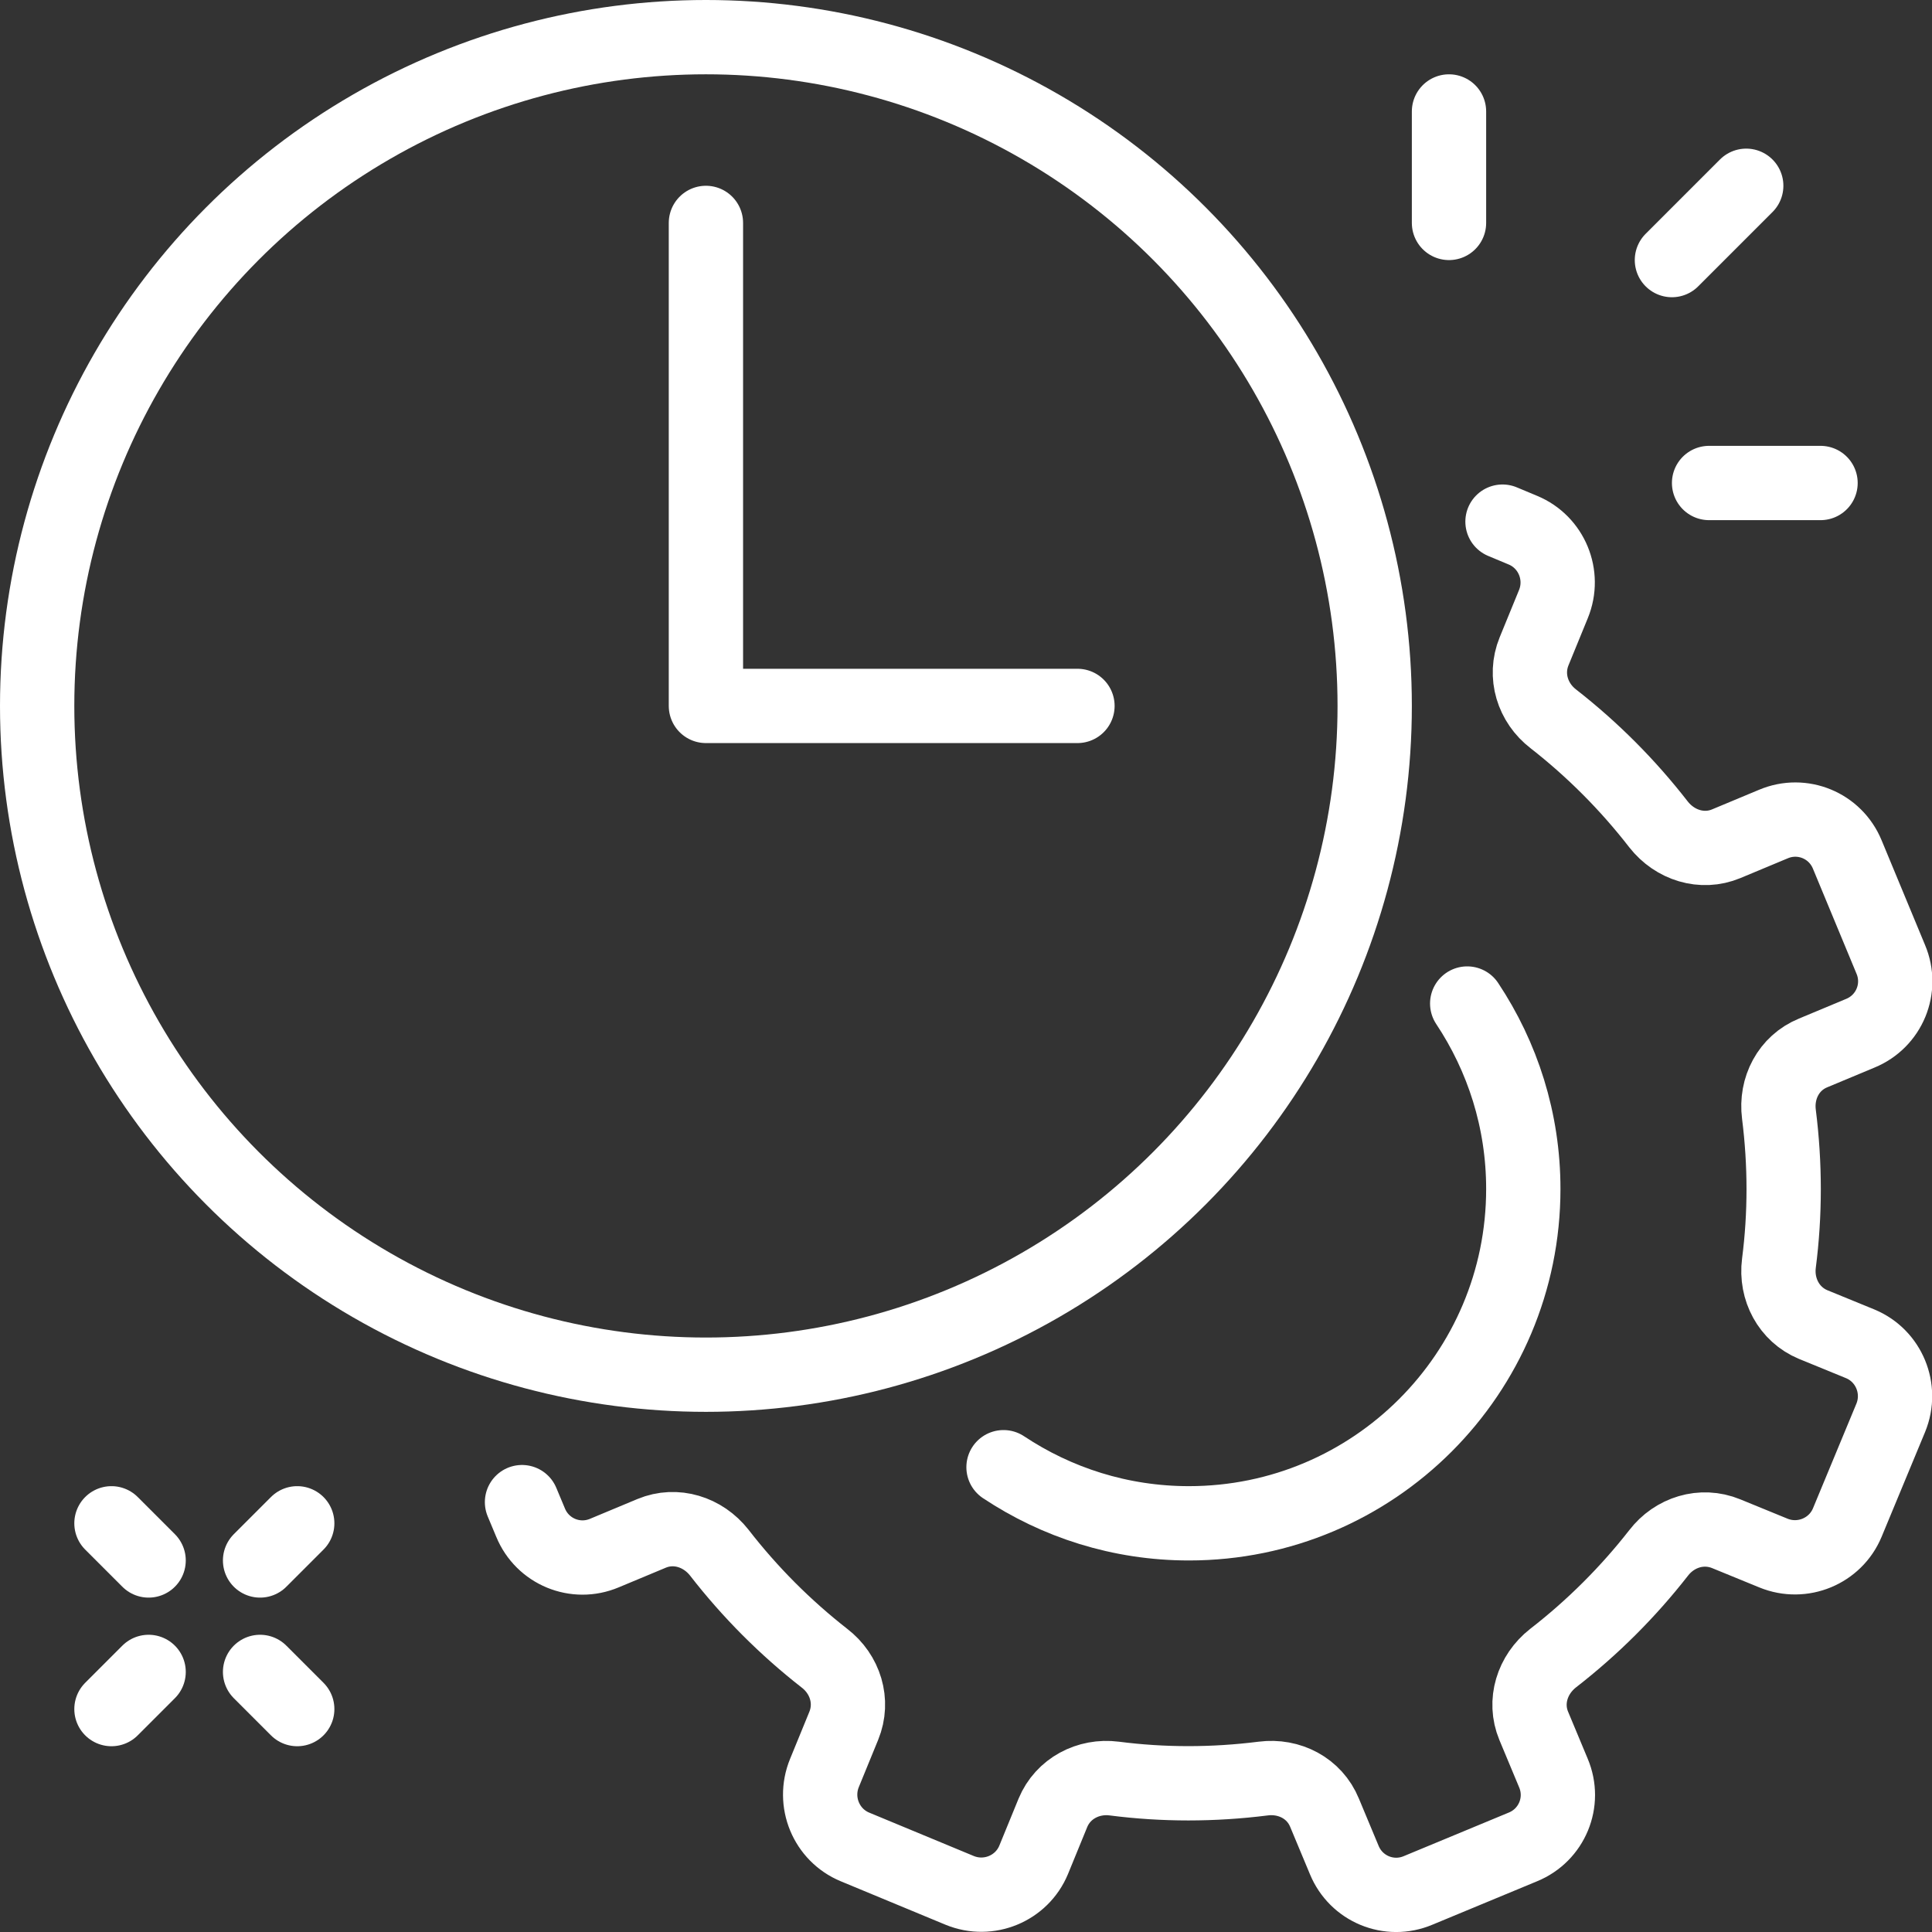 <svg xmlns="http://www.w3.org/2000/svg" viewBox="0 0 52 52"><rect x="0" y="0" width="52" height="52" fill="#333333" stroke="none"/><g fill="none" stroke="#fff" stroke-linejoin="round" stroke-width="2"><circle cx="19" cy="19" r="18"></circle><g stroke-linecap="round"><path d="m19 6v13h10"></path><path d="m27.01 39.49c1.43.95 3.14 1.51 4.99 1.51 4.97 0 9-4.03 9-9 0-1.85-.56-3.56-1.51-4.99"></path><path d="m3 46 1-1"></path><path d="m7 42 1-1"></path><path d="m8 46-1-1"></path><path d="m4 42-1-1"></path><path d="m45 7 2-2"></path><path d="m46 13h3"></path><path d="m39 6v-3"></path><path d="m14.05 40.43.23.55c.32.78 1.21 1.15 1.99.82l1.27-.53c.65-.27 1.38-.04 1.82.52.83 1.07 1.78 2.02 2.83 2.84.56.43.79 1.16.52 1.82l-.52 1.27c-.32.78.05 1.67.82 1.99l2.82 1.17c.78.32 1.67-.05 1.99-.82l.52-1.27c.27-.65.95-1.01 1.65-.92 1.32.17 2.66.17 4.01 0 .7-.09 1.38.26 1.65.92l.53 1.27c.32.78 1.21 1.15 1.99.82l2.82-1.17c.78-.32 1.15-1.21.82-1.99l-.53-1.27c-.27-.65-.04-1.38.52-1.82 1.07-.83 2.02-1.78 2.84-2.83.43-.56 1.16-.79 1.82-.52l1.27.52c.78.32 1.67-.05 1.99-.82l1.17-2.82c.32-.78-.05-1.67-.82-1.99l-1.27-.52c-.65-.27-1.01-.95-.92-1.65.17-1.32.17-2.66 0-4.01-.09-.7.26-1.38.92-1.65l1.27-.53c.78-.32 1.15-1.21.82-1.99l-1.17-2.82c-.32-.78-1.21-1.15-1.99-.82l-1.27.53c-.65.27-1.38.04-1.82-.52-.83-1.07-1.78-2.02-2.83-2.84-.56-.43-.79-1.16-.52-1.82l.52-1.27c.32-.78-.05-1.67-.82-1.99l-.55-.23"></path></g></g></svg>